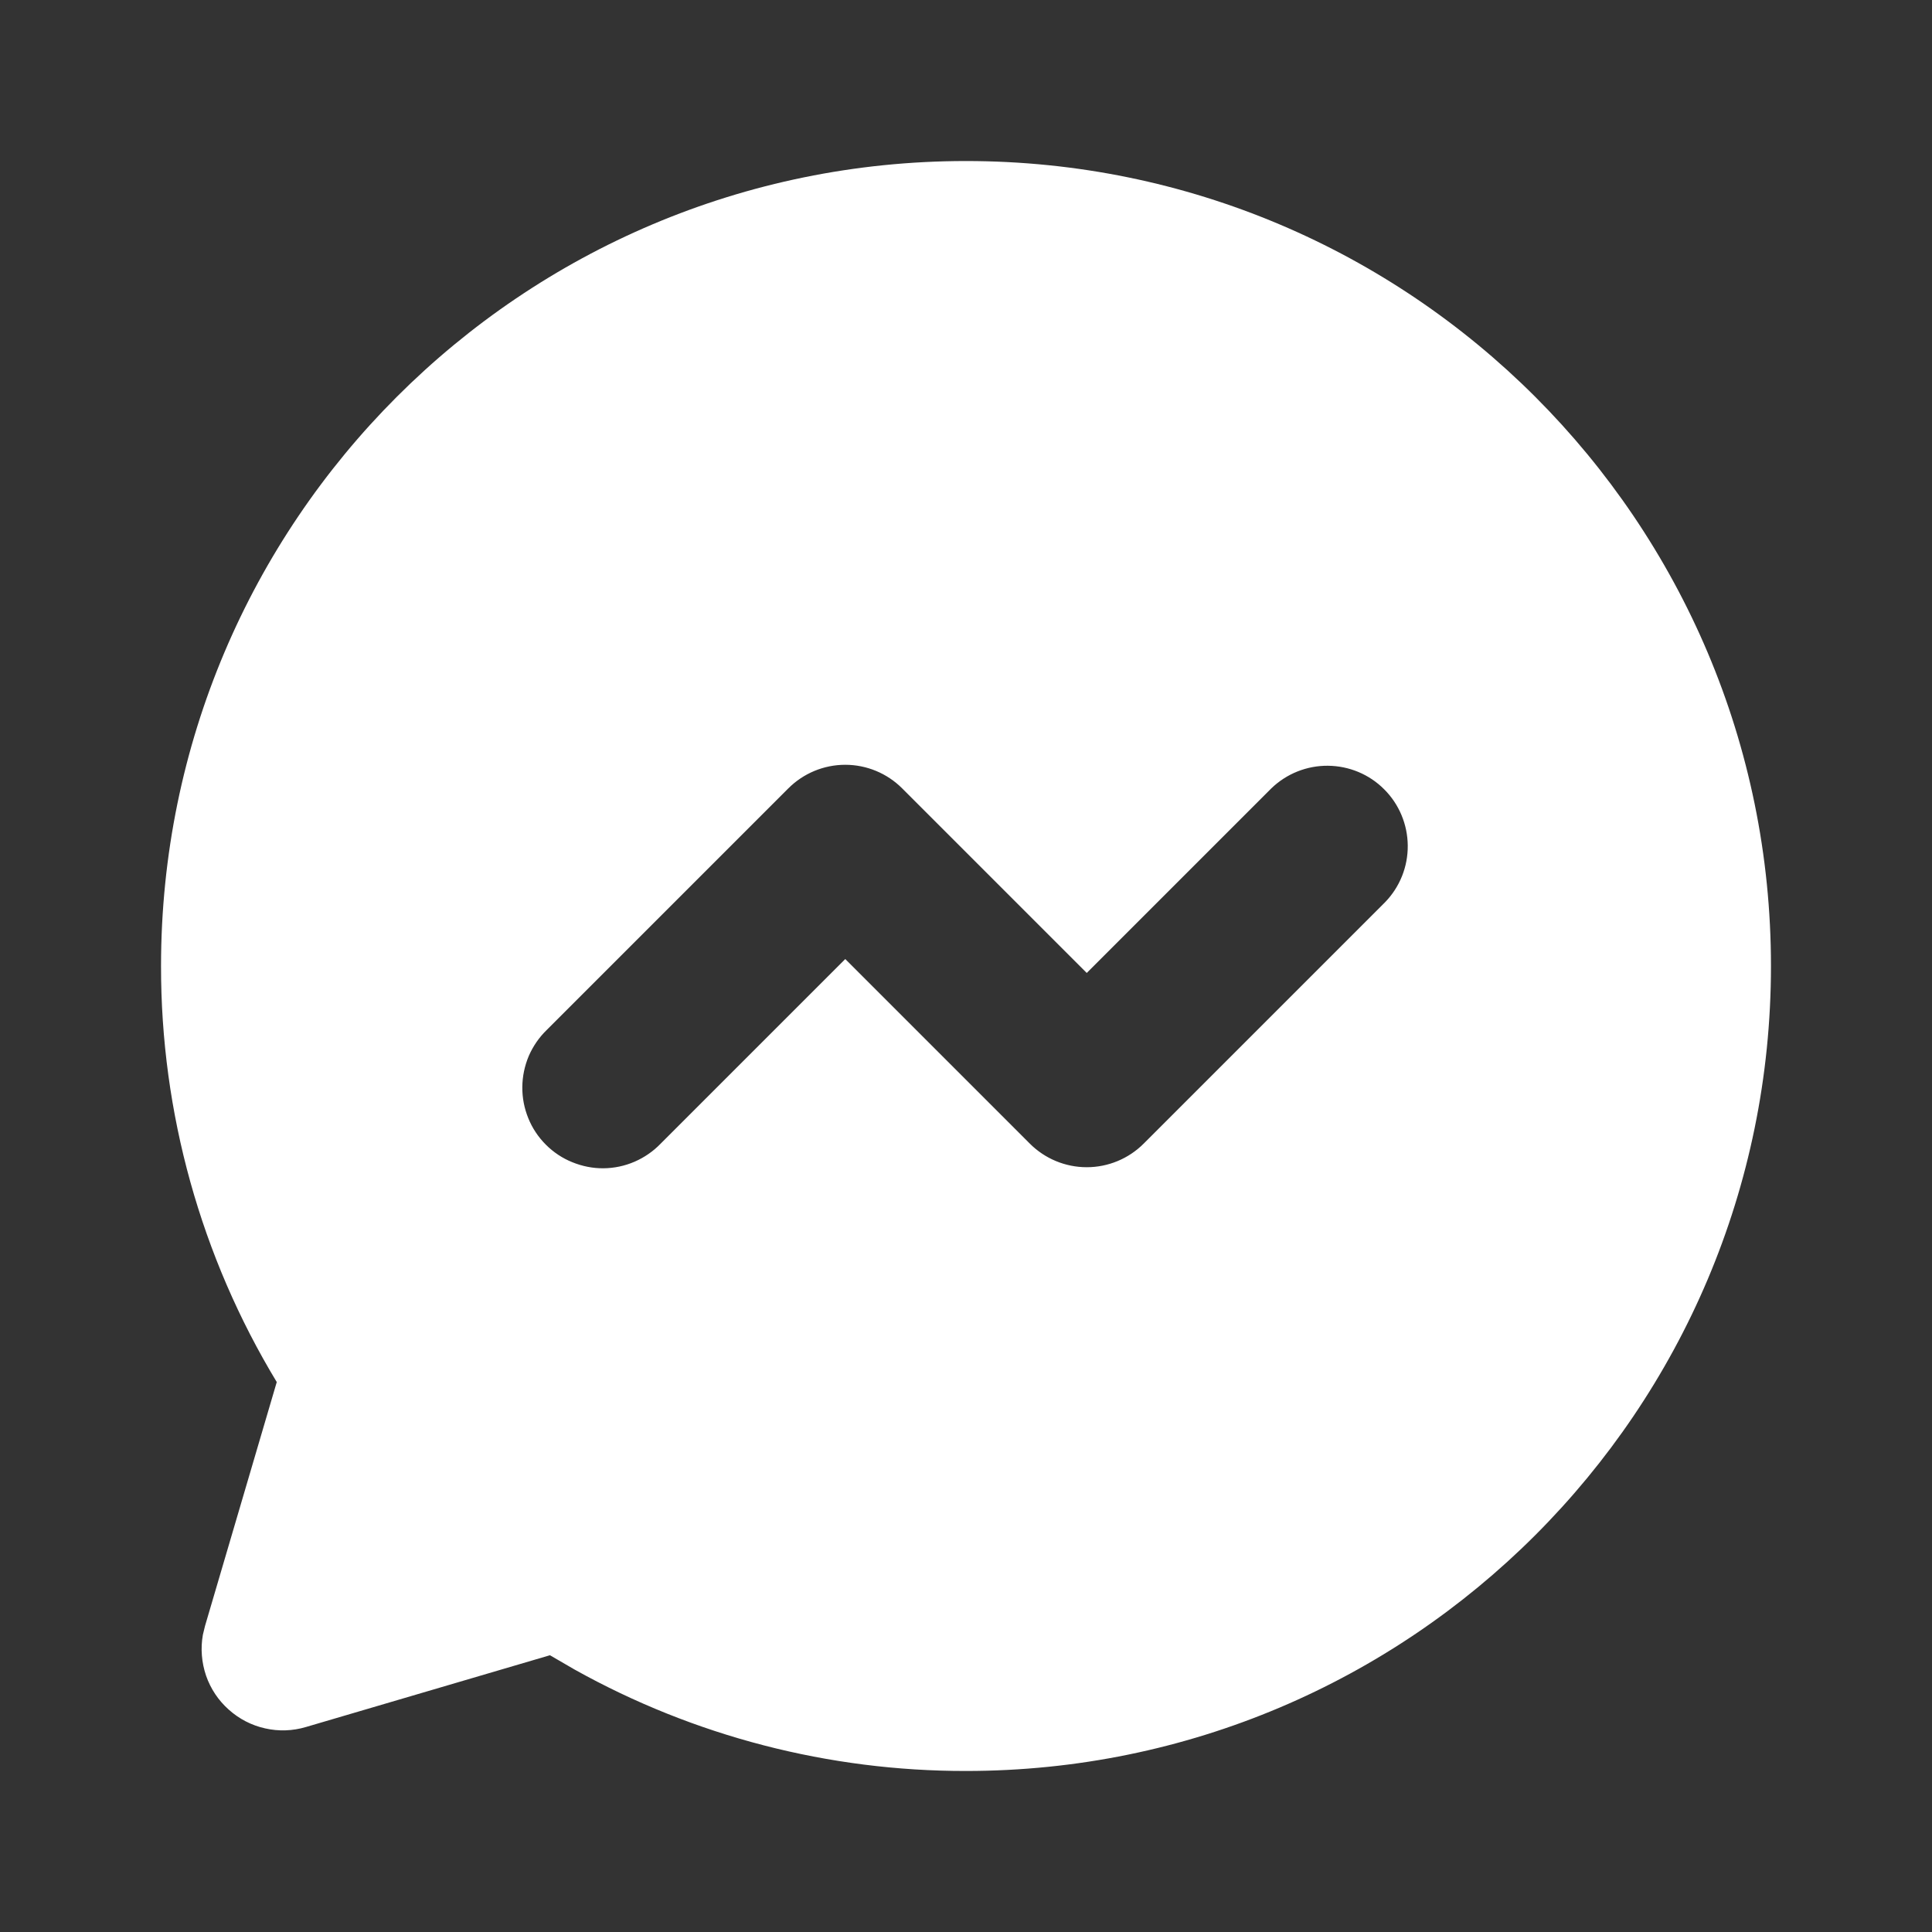 <svg width="20" height="20" viewBox="0 0 20 20" fill="none" xmlns="http://www.w3.org/2000/svg">
<rect x="0" y="0" width="20" height="20" fill="#333333" stroke="none"/>
<g clip-path="url(#clip0_100_342)">
<path fill-rule="evenodd" clip-rule="evenodd" d="M10 1.667C14.603 1.667 18.333 5.398 18.333 10C18.333 14.602 14.603 18.333 10 18.333C8.582 18.335 7.186 17.974 5.948 17.283L5.693 17.135L3.167 17.878C3.029 17.919 2.884 17.924 2.744 17.892C2.604 17.861 2.475 17.794 2.368 17.698C2.261 17.603 2.18 17.482 2.133 17.346C2.087 17.21 2.075 17.065 2.1 16.924L2.122 16.833L2.865 14.307C2.079 13.008 1.665 11.518 1.667 10C1.667 5.398 5.398 1.667 10 1.667ZM8.161 8.161L5.661 10.661C5.581 10.738 5.518 10.83 5.474 10.931C5.431 11.033 5.408 11.142 5.407 11.253C5.406 11.364 5.427 11.473 5.469 11.576C5.51 11.678 5.572 11.771 5.651 11.85C5.729 11.928 5.822 11.99 5.924 12.031C6.027 12.073 6.136 12.095 6.247 12.094C6.358 12.093 6.467 12.07 6.569 12.026C6.67 11.982 6.762 11.919 6.839 11.839L8.75 9.928L10.661 11.839C10.817 11.995 11.029 12.083 11.25 12.083C11.471 12.083 11.683 11.995 11.839 11.839L14.339 9.339C14.491 9.182 14.575 8.972 14.573 8.753C14.571 8.535 14.484 8.325 14.329 8.171C14.175 8.016 13.966 7.929 13.747 7.927C13.529 7.925 13.318 8.009 13.161 8.161L11.25 10.072L9.339 8.161C9.183 8.005 8.971 7.917 8.75 7.917C8.529 7.917 8.317 8.005 8.161 8.161Z" fill="white"/>
</g>
<defs>
<clipPath id="clip0_100_342">
<rect width="20" height="20" fill="white"/>
</clipPath>
</defs>
</svg>
